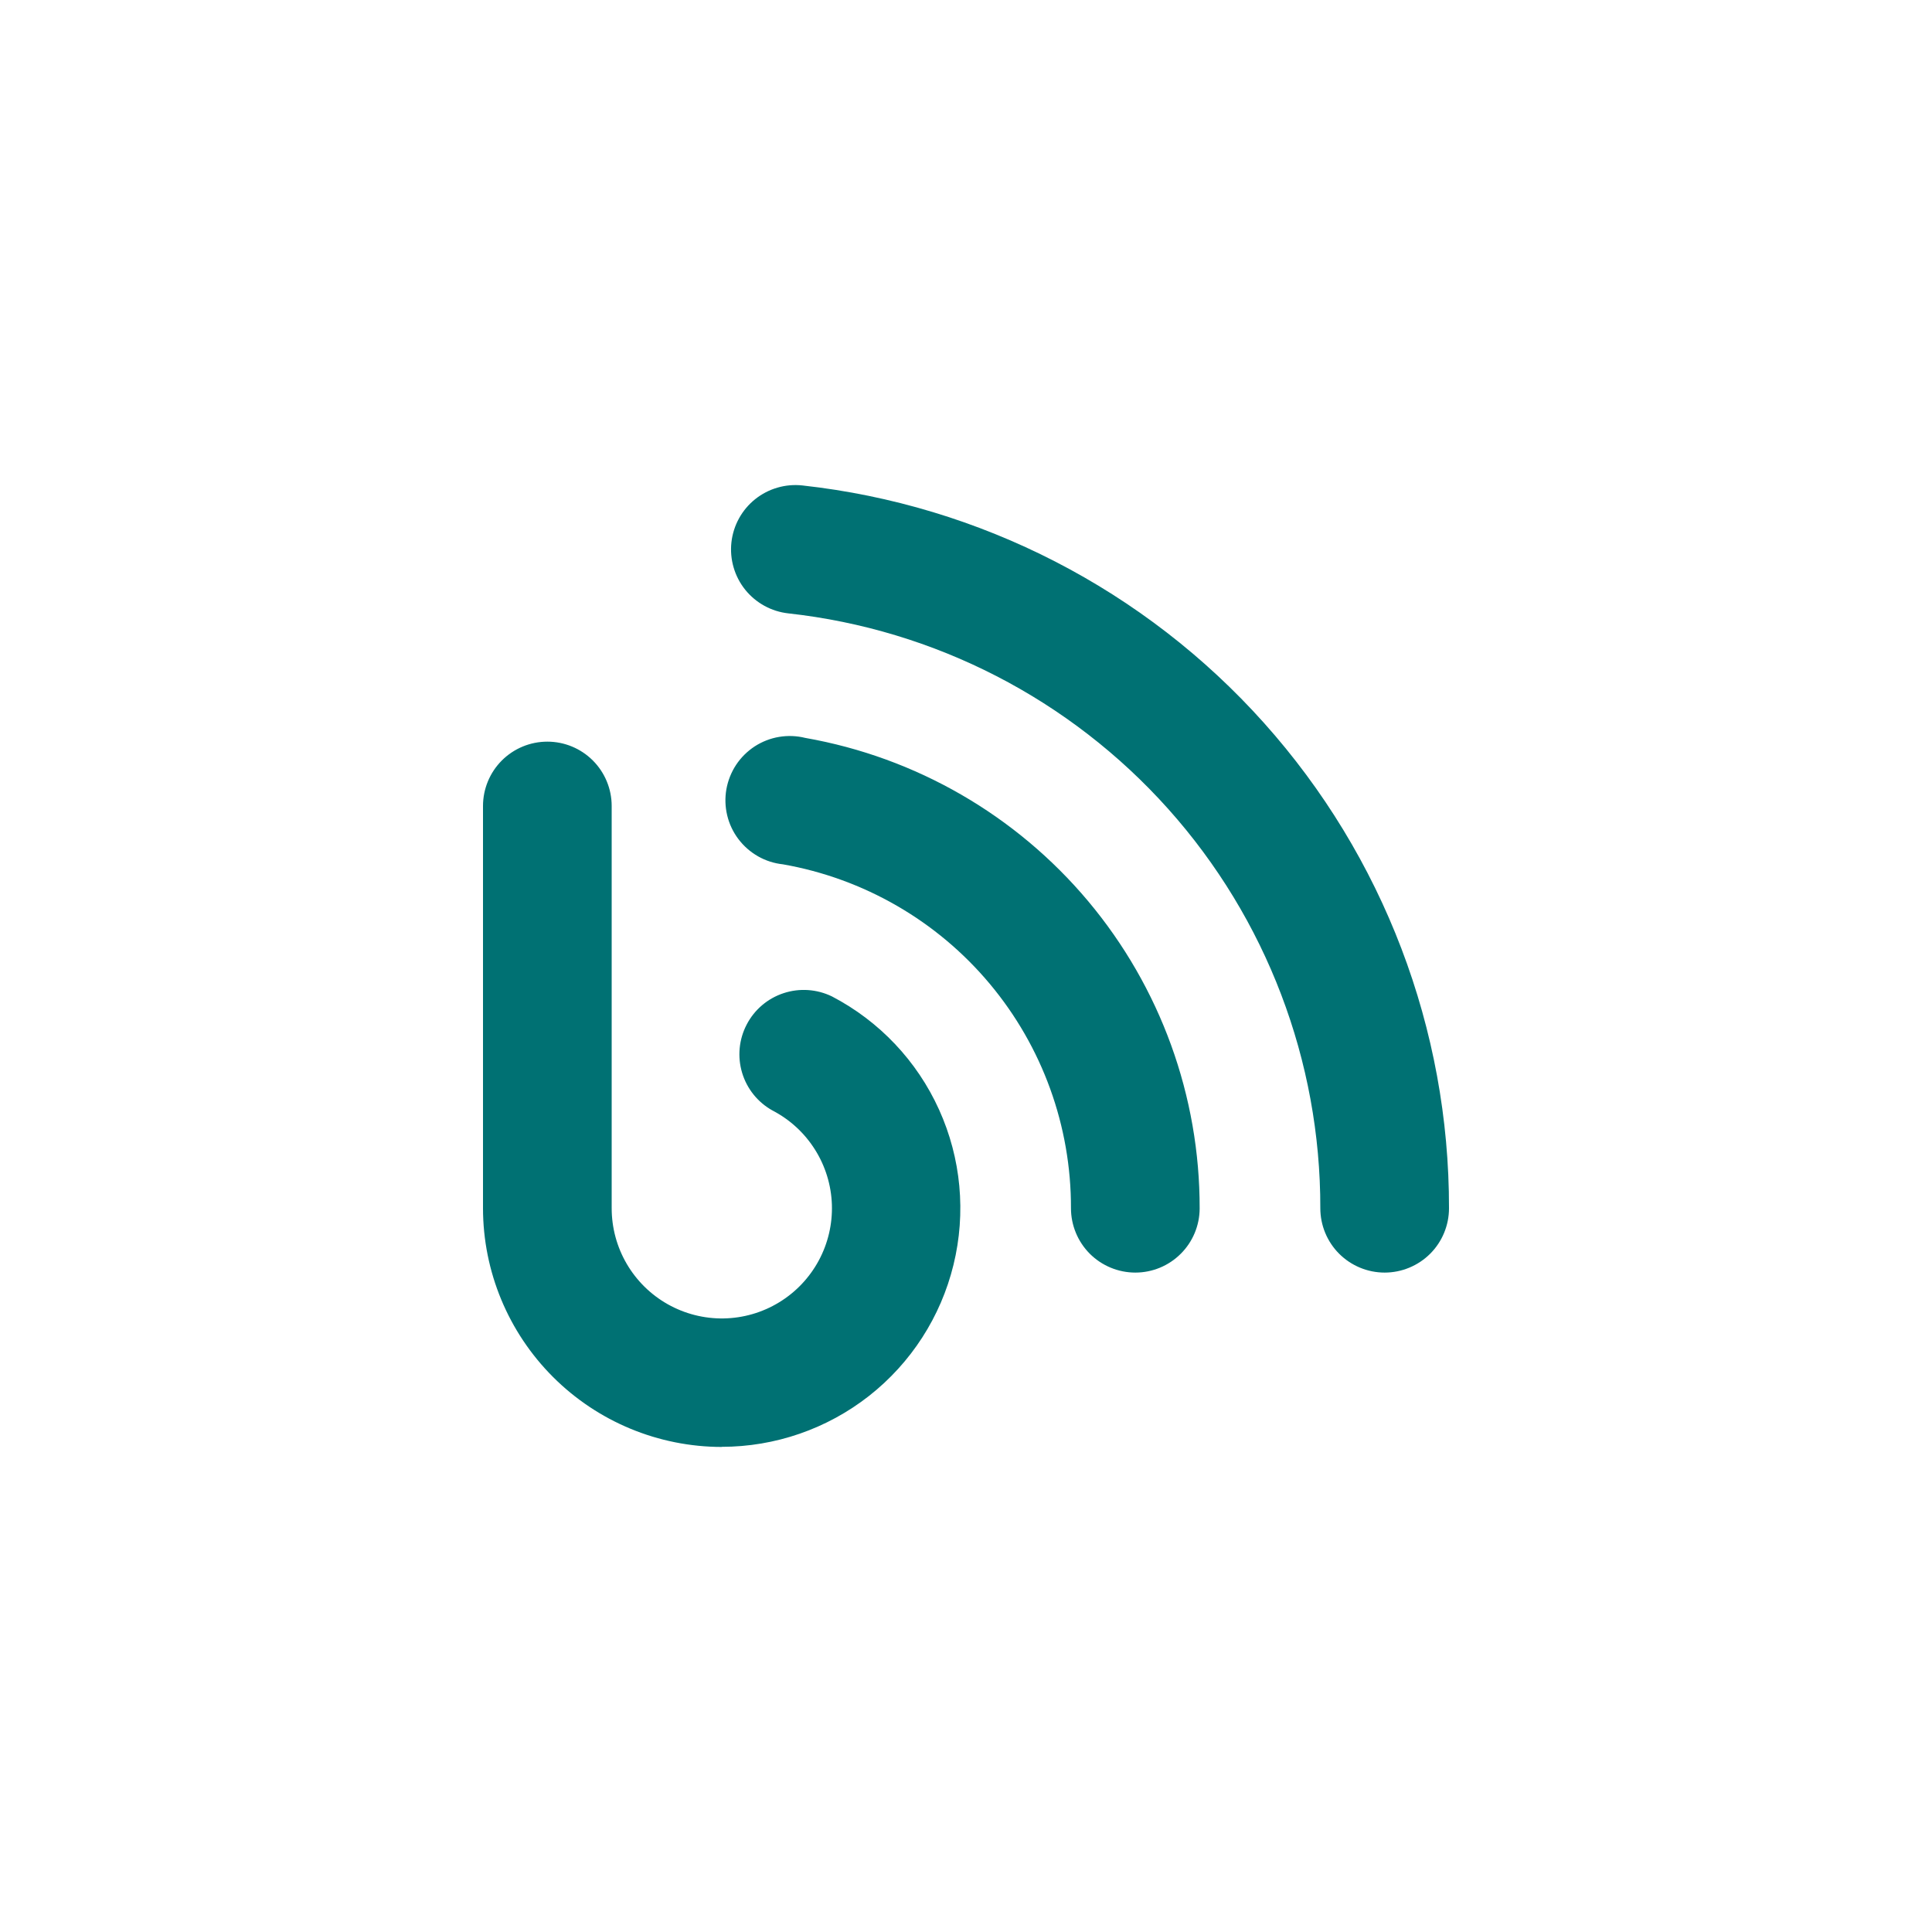 <svg width="48" height="48" viewBox="0 0 48 48" fill="none" xmlns="http://www.w3.org/2000/svg">
<path fill-rule="evenodd" clip-rule="evenodd" d="M33.271 31.149C33.571 31.448 33.977 31.617 34.401 31.617C34.825 31.617 35.232 31.448 35.532 31.149C35.832 30.849 36 30.442 36 30.018C36.007 25.571 34.371 21.279 31.406 17.964C28.442 14.65 24.357 12.548 19.937 12.061C19.728 12.038 19.517 12.056 19.316 12.115C19.114 12.173 18.926 12.271 18.762 12.402C18.598 12.533 18.461 12.696 18.36 12.88C18.259 13.063 18.195 13.266 18.172 13.474C18.149 13.683 18.167 13.894 18.226 14.096C18.284 14.298 18.382 14.486 18.513 14.65C18.644 14.813 18.807 14.95 18.991 15.051C19.174 15.152 19.377 15.216 19.585 15.239C23.223 15.64 26.584 17.37 29.024 20.098C31.463 22.826 32.809 26.359 32.803 30.018C32.803 30.442 32.971 30.849 33.271 31.149ZM28.207 31.617C27.783 31.617 27.376 31.448 27.076 31.149C26.777 30.849 26.608 30.442 26.608 30.018C26.613 27.979 25.898 26.004 24.589 24.441C23.28 22.877 21.46 21.827 19.452 21.474C19.234 21.451 19.023 21.383 18.833 21.275C18.642 21.166 18.476 21.02 18.344 20.845C18.212 20.67 18.118 20.47 18.067 20.257C18.016 20.044 18.009 19.822 18.047 19.607C18.086 19.391 18.168 19.185 18.288 19.003C18.409 18.82 18.567 18.664 18.75 18.544C18.934 18.425 19.14 18.344 19.356 18.308C19.572 18.272 19.794 18.28 20.006 18.333C22.755 18.816 25.245 20.254 27.038 22.393C28.83 24.532 29.811 27.235 29.805 30.026C29.803 30.449 29.634 30.853 29.334 31.151C29.035 31.45 28.629 31.617 28.207 31.617ZM17.931 35.949C16.358 35.947 14.851 35.322 13.739 34.21C12.627 33.098 12.001 31.591 12 30.018V20.024C12 19.601 12.168 19.194 12.468 18.894C12.768 18.594 13.175 18.426 13.599 18.426C14.023 18.426 14.429 18.594 14.729 18.894C15.029 19.194 15.197 19.601 15.197 20.024V30.018C15.197 30.504 15.326 30.981 15.571 31.4C15.816 31.819 16.168 32.166 16.591 32.404C17.014 32.642 17.493 32.764 17.979 32.756C18.464 32.748 18.939 32.611 19.354 32.358C19.769 32.106 20.109 31.748 20.34 31.321C20.571 30.894 20.684 30.413 20.668 29.928C20.652 29.443 20.506 28.97 20.247 28.56C19.988 28.149 19.625 27.815 19.194 27.591C18.829 27.389 18.558 27.053 18.438 26.654C18.318 26.255 18.358 25.824 18.551 25.455C18.743 25.085 19.072 24.805 19.468 24.675C19.864 24.544 20.295 24.574 20.67 24.756C21.847 25.37 22.784 26.36 23.331 27.569C23.879 28.779 24.005 30.136 23.689 31.425C23.374 32.715 22.635 33.861 21.591 34.681C20.547 35.5 19.258 35.946 17.931 35.946V35.949Z" fill="#007173"/>
</svg>
